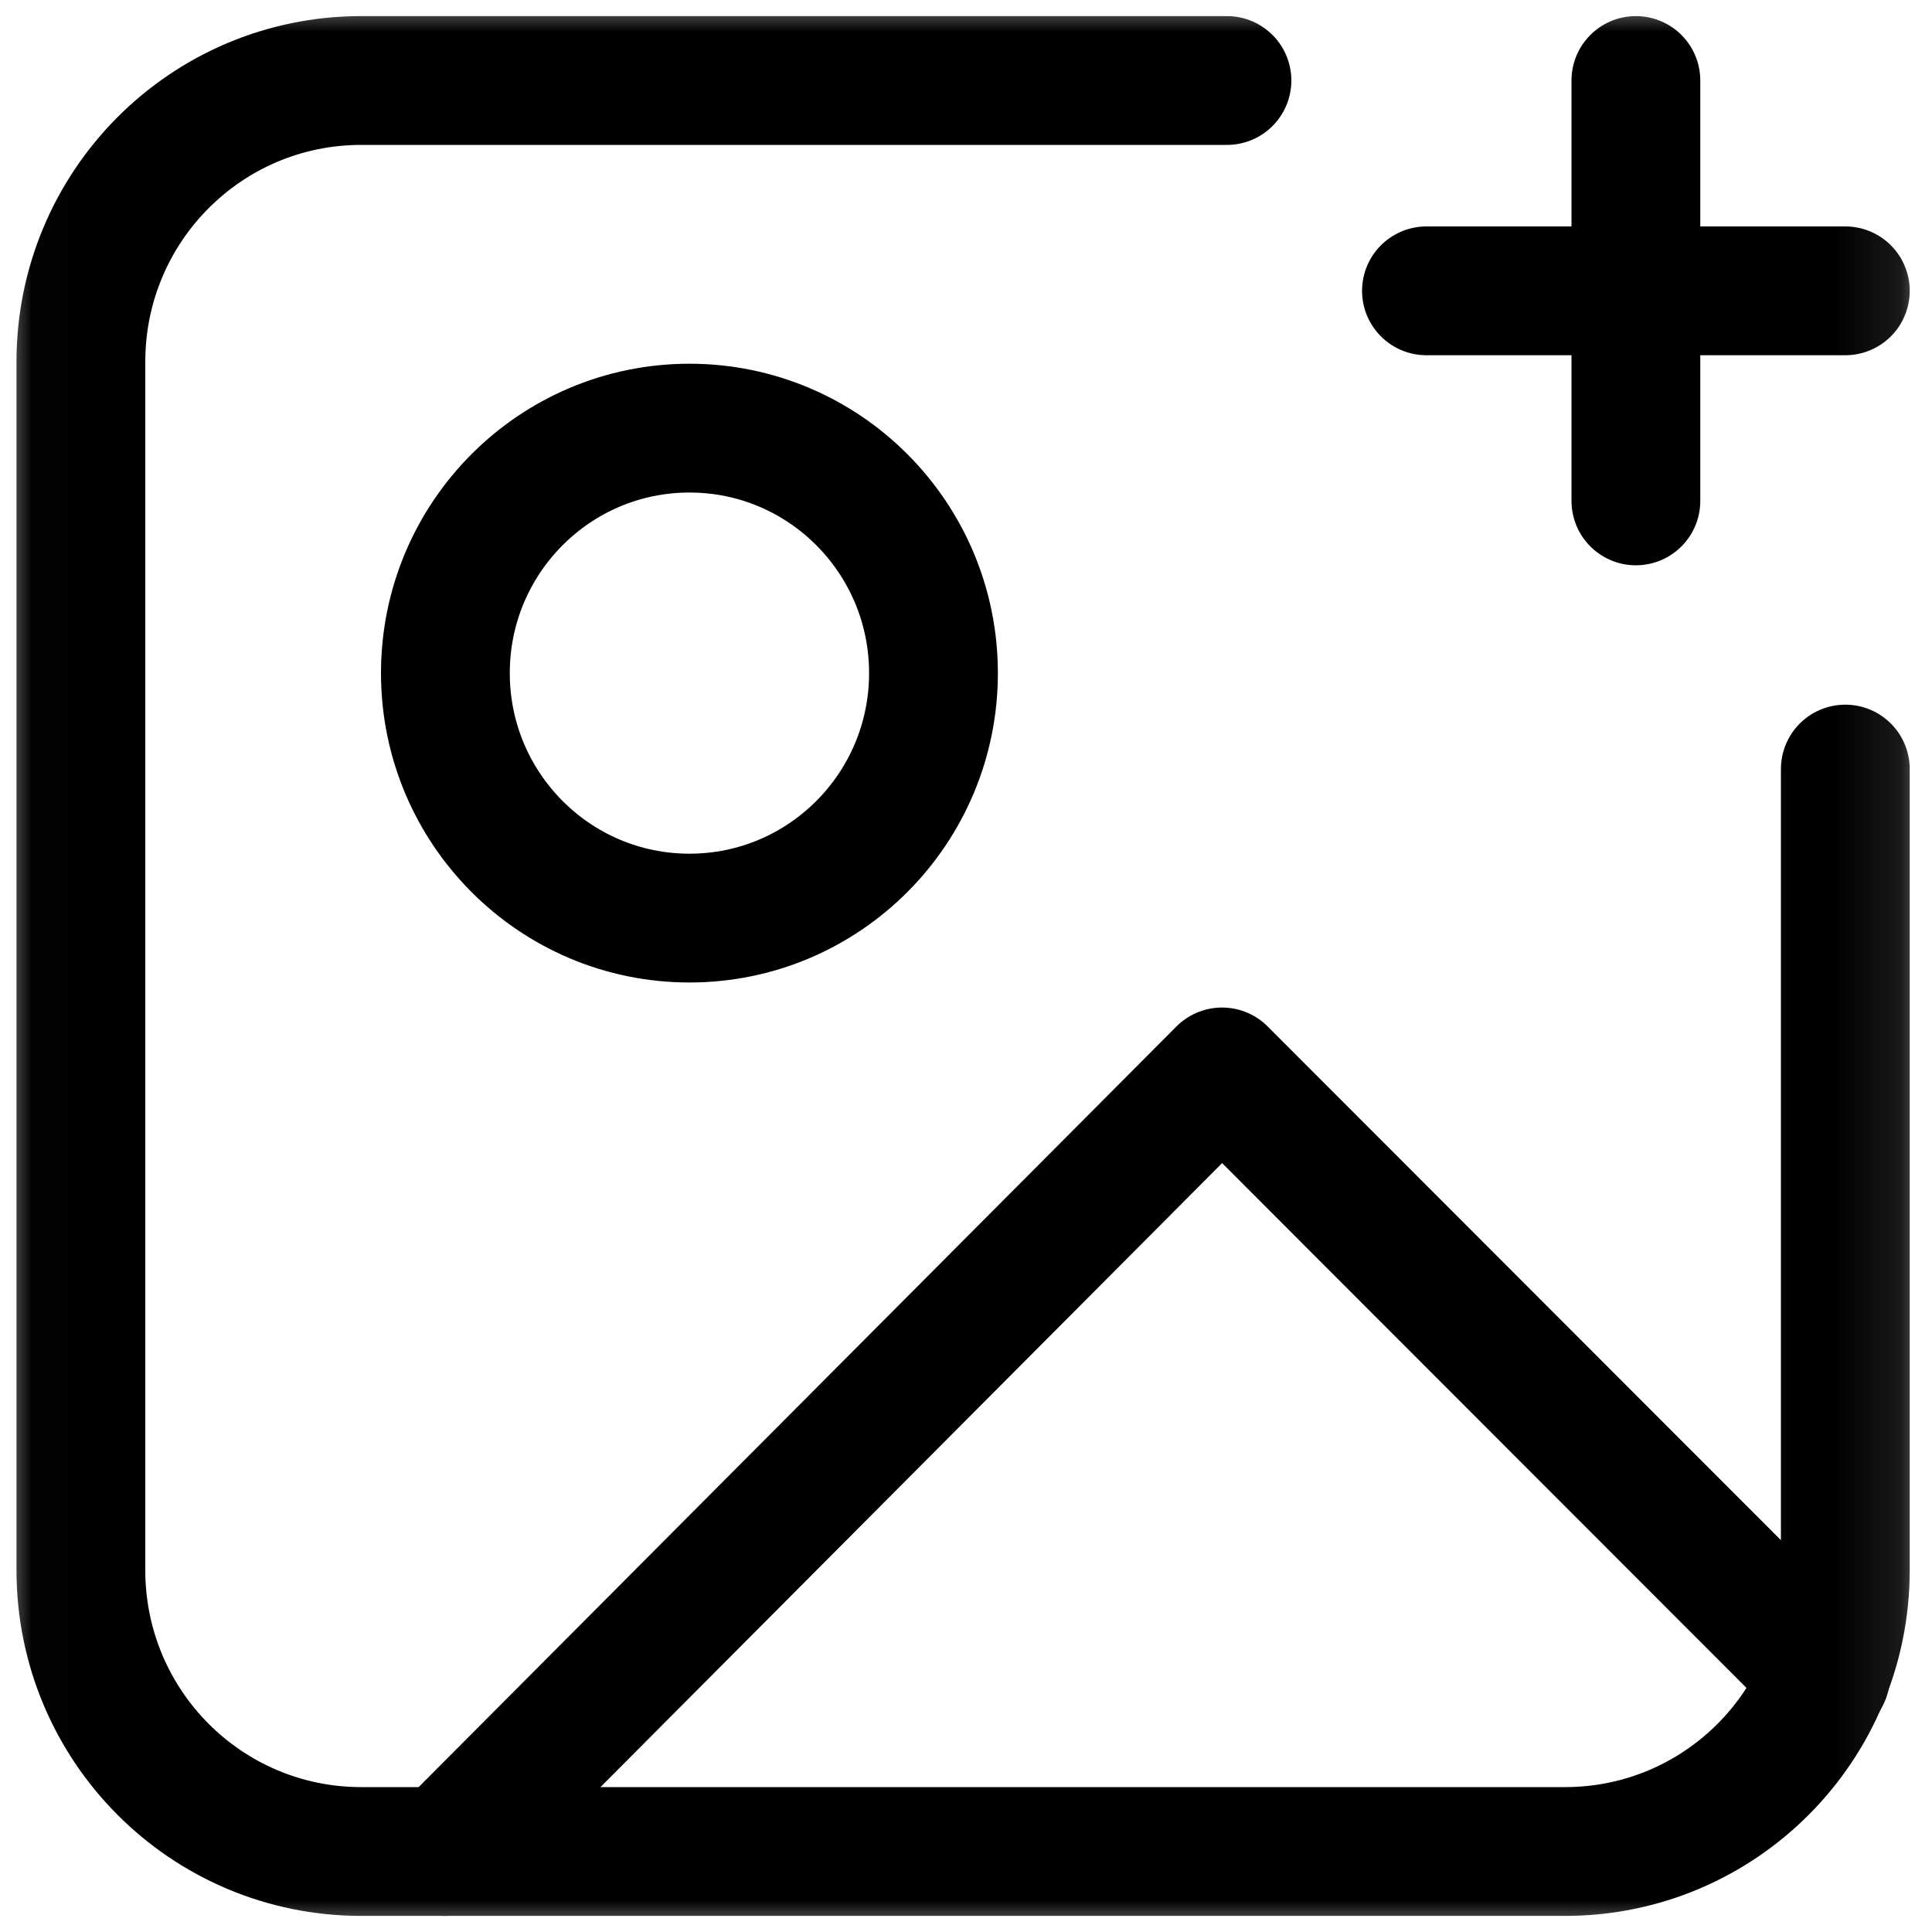 <svg width="30" height="30" viewBox="0 0 30 30" fill="none" xmlns="http://www.w3.org/2000/svg">
<g clip-path="url(#clip0_6318_212)">
<mask id="mask0_6318_212" style="mask-type:luminance" maskUnits="userSpaceOnUse" x="0" y="0" width="30" height="30">
<path d="M29.901 0H0.012V30H29.901V0Z" fill="white"/>
</mask>
<g mask="url(#mask0_6318_212)">
<path d="M28.654 11.942V24.381C28.654 26.797 26.708 28.75 24.301 28.75H5.609C3.202 28.75 1.256 26.797 1.256 24.381V5.619C1.256 3.203 3.202 1.25 5.609 1.25H19.052" stroke="black" stroke-width="2" stroke-linecap="round" stroke-linejoin="round"/>
<path d="M25.402 7.778V1.25" stroke="black" stroke-width="2" stroke-linecap="round" stroke-linejoin="round"/>
<path d="M22.15 4.516H28.654" stroke="black" stroke-width="2" stroke-linecap="round" stroke-linejoin="round"/>
<path d="M10.706 14.256C12.799 14.256 14.495 12.553 14.495 10.452C14.495 8.351 12.799 6.648 10.706 6.648C8.613 6.648 6.916 8.351 6.916 10.452C6.916 12.553 8.613 14.256 10.706 14.256Z" stroke="black" stroke-width="2" stroke-linecap="round" stroke-linejoin="round"/>
<path d="M6.916 28.75L18.976 16.645L28.348 26.025" stroke="black" stroke-width="2" stroke-linecap="round" stroke-linejoin="round"/>
</g>
</g>
<defs>
<clipPath id="clip0_6318_212">
<rect width="29.889" height="30" fill="white" transform="translate(0.012)"/>
</clipPath>
</defs>
</svg>

